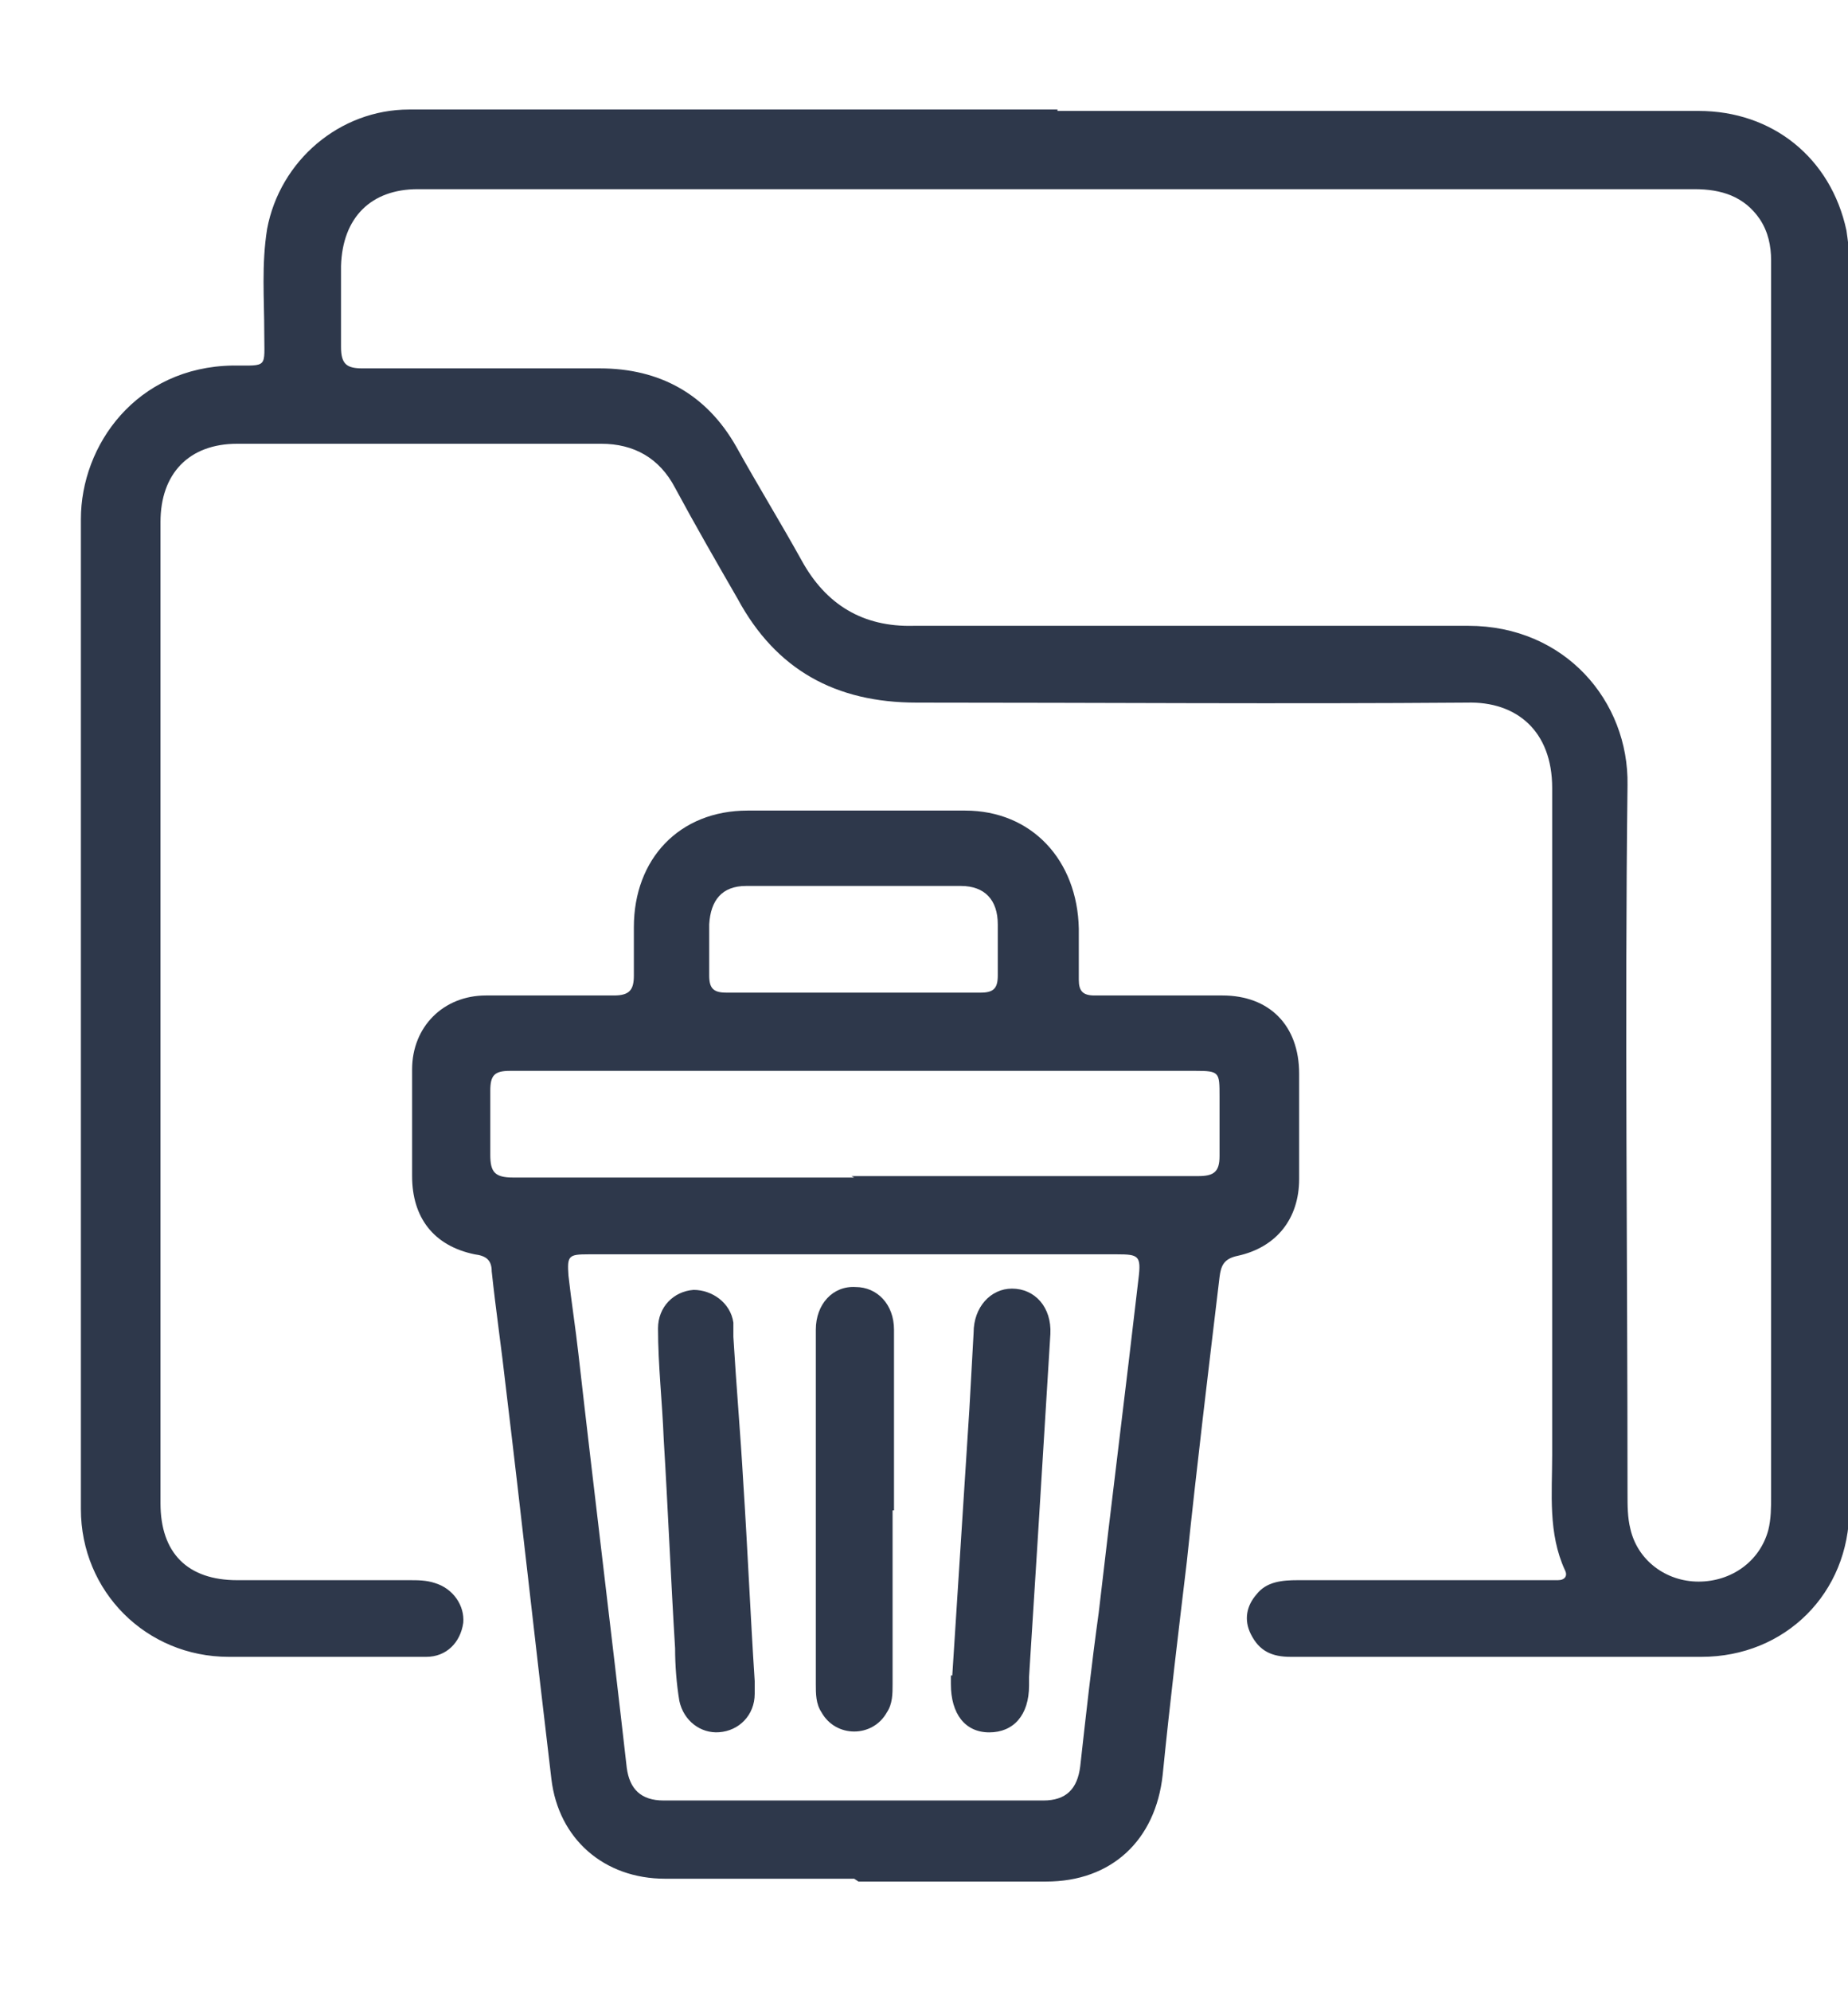 <svg width="13" height="14" viewBox="0 0 13 14" fill="none" xmlns="http://www.w3.org/2000/svg">
<path d="M7.439 0.78C8.939 0.78 10.449 0.78 11.949 0.78C12.469 0.78 12.879 1.11 12.989 1.62C12.999 1.69 13.009 1.76 13.009 1.82C13.009 4.75 13.009 7.68 13.009 10.61C13.009 11.2 12.559 11.649 11.969 11.649C11.009 11.649 10.049 11.649 9.079 11.649C8.949 11.649 8.859 11.61 8.799 11.489C8.749 11.389 8.769 11.29 8.839 11.21C8.909 11.12 9.019 11.11 9.129 11.11C9.709 11.11 10.289 11.11 10.859 11.11C10.889 11.11 10.919 11.11 10.959 11.11C11.009 11.11 11.029 11.079 11.009 11.04C10.889 10.78 10.919 10.499 10.919 10.229C10.919 8.67 10.919 7.1 10.919 5.54C10.919 5.14 10.669 4.93 10.319 4.94C9.029 4.95 7.739 4.94 6.449 4.94C5.879 4.94 5.459 4.71 5.189 4.21C5.039 3.95 4.889 3.69 4.749 3.43C4.639 3.22 4.459 3.12 4.229 3.12C3.379 3.12 2.519 3.12 1.669 3.12C1.329 3.12 1.129 3.33 1.129 3.67C1.129 5.97 1.129 8.27 1.129 10.569C1.129 10.919 1.319 11.11 1.669 11.11C2.069 11.11 2.479 11.11 2.879 11.11C2.939 11.11 2.999 11.11 3.059 11.13C3.189 11.169 3.269 11.29 3.259 11.409C3.239 11.55 3.139 11.649 2.999 11.649C2.739 11.649 2.479 11.649 2.219 11.649C2.019 11.649 1.819 11.649 1.609 11.649C1.029 11.649 0.569 11.19 0.569 10.61C0.569 8.29 0.569 5.97 0.569 3.65C0.569 3.13 0.959 2.58 1.639 2.57C1.889 2.57 1.859 2.59 1.859 2.34C1.859 2.1 1.839 1.86 1.879 1.61C1.969 1.13 2.389 0.77 2.879 0.77C4.399 0.77 5.919 0.77 7.439 0.77V0.78ZM7.439 1.33C5.939 1.33 4.439 1.33 2.939 1.33C2.609 1.33 2.409 1.53 2.399 1.87C2.399 2.06 2.399 2.25 2.399 2.44C2.399 2.56 2.439 2.59 2.549 2.59C3.109 2.59 3.669 2.59 4.219 2.59C4.639 2.59 4.969 2.77 5.179 3.14C5.329 3.41 5.489 3.67 5.639 3.94C5.809 4.25 6.069 4.41 6.429 4.4C7.729 4.4 9.029 4.4 10.329 4.4C11.009 4.4 11.459 4.93 11.449 5.52C11.429 7.18 11.449 8.84 11.449 10.499C11.449 10.589 11.449 10.669 11.469 10.749C11.519 10.97 11.719 11.12 11.949 11.12C12.179 11.12 12.379 10.979 12.439 10.759C12.459 10.68 12.459 10.6 12.459 10.52C12.459 7.87 12.459 5.22 12.459 2.57C12.459 2.32 12.459 2.08 12.459 1.83C12.459 1.73 12.439 1.63 12.379 1.54C12.269 1.38 12.109 1.33 11.919 1.33C10.429 1.33 8.939 1.33 7.449 1.33H7.439Z" fill="#2E384B"/>
<path d="M6.009 13.209C5.569 13.209 5.119 13.209 4.679 13.209C4.249 13.209 3.929 12.929 3.879 12.509C3.769 11.589 3.669 10.669 3.559 9.759C3.529 9.489 3.489 9.219 3.459 8.939C3.459 8.859 3.419 8.829 3.339 8.819C3.049 8.759 2.899 8.559 2.899 8.269C2.899 8.019 2.899 7.769 2.899 7.519C2.899 7.219 3.119 6.999 3.419 6.999C3.719 6.999 4.019 6.999 4.319 6.999C4.429 6.999 4.459 6.959 4.459 6.859C4.459 6.749 4.459 6.629 4.459 6.519C4.459 6.039 4.779 5.699 5.259 5.699C5.769 5.699 6.279 5.699 6.789 5.699C7.259 5.699 7.579 6.049 7.589 6.529C7.589 6.649 7.589 6.769 7.589 6.889C7.589 6.969 7.619 6.999 7.699 6.999C7.999 6.999 8.299 6.999 8.599 6.999C8.929 6.999 9.139 7.209 9.139 7.549C9.139 7.799 9.139 8.039 9.139 8.289C9.139 8.569 8.979 8.769 8.709 8.829C8.609 8.849 8.589 8.899 8.579 8.979C8.499 9.649 8.419 10.309 8.349 10.979C8.289 11.479 8.229 11.979 8.179 12.479C8.129 12.939 7.819 13.229 7.359 13.229H7.339C6.909 13.229 6.479 13.229 6.039 13.229L6.009 13.209ZM6.019 8.819C5.389 8.819 4.769 8.819 4.139 8.819C3.999 8.819 3.989 8.829 3.999 8.969C4.019 9.149 4.049 9.339 4.069 9.519C4.179 10.489 4.299 11.459 4.409 12.429C4.429 12.579 4.509 12.659 4.669 12.659C5.559 12.659 6.449 12.659 7.339 12.659C7.499 12.659 7.579 12.579 7.599 12.419C7.639 12.059 7.679 11.699 7.729 11.339C7.819 10.559 7.919 9.769 8.009 8.989C8.029 8.829 8.009 8.819 7.859 8.819C7.249 8.819 6.629 8.819 6.019 8.819ZM5.989 8.269C6.799 8.269 7.609 8.269 8.429 8.269C8.539 8.269 8.579 8.239 8.579 8.129C8.579 7.989 8.579 7.849 8.579 7.709C8.579 7.539 8.579 7.529 8.409 7.529C7.239 7.529 6.069 7.529 4.899 7.529C4.459 7.529 4.029 7.529 3.589 7.529C3.479 7.529 3.449 7.559 3.449 7.669C3.449 7.819 3.449 7.969 3.449 8.119C3.449 8.239 3.479 8.279 3.609 8.279C4.409 8.279 5.209 8.279 6.009 8.279L5.989 8.269ZM5.999 6.979C6.299 6.979 6.599 6.979 6.899 6.979C6.989 6.979 7.019 6.949 7.019 6.859C7.019 6.739 7.019 6.619 7.019 6.499C7.019 6.329 6.929 6.229 6.759 6.229C6.259 6.229 5.749 6.229 5.249 6.229C5.079 6.229 4.999 6.329 4.989 6.499C4.989 6.619 4.989 6.739 4.989 6.859C4.989 6.949 5.019 6.979 5.109 6.979C5.409 6.979 5.709 6.979 6.009 6.979H5.999Z" fill="#2E384B"/>
<path d="M5.309 11.799C5.309 11.799 5.309 11.869 5.309 11.909C5.309 12.059 5.199 12.169 5.059 12.179C4.929 12.189 4.809 12.099 4.779 11.959C4.759 11.839 4.749 11.709 4.749 11.589C4.719 11.099 4.699 10.609 4.669 10.119C4.659 9.859 4.629 9.599 4.629 9.339C4.629 9.189 4.739 9.079 4.879 9.069C5.009 9.069 5.139 9.159 5.159 9.299C5.159 9.329 5.159 9.359 5.159 9.399C5.179 9.739 5.209 10.079 5.229 10.429C5.259 10.889 5.279 11.359 5.309 11.819V11.799Z" fill="#2E384B"/>
<path d="M6.699 11.78C6.739 11.16 6.779 10.54 6.819 9.91C6.829 9.73 6.839 9.55 6.849 9.37C6.849 9.19 6.969 9.06 7.119 9.06C7.279 9.06 7.399 9.19 7.389 9.38C7.359 9.87 7.329 10.35 7.299 10.84C7.279 11.16 7.259 11.48 7.239 11.79C7.239 11.81 7.239 11.83 7.239 11.85C7.239 12.06 7.129 12.18 6.959 12.18C6.789 12.18 6.689 12.05 6.689 11.84C6.689 11.82 6.689 11.81 6.689 11.78H6.699Z" fill="#2E384B"/>
<path d="M6.279 10.619C6.279 11.029 6.279 11.439 6.279 11.839C6.279 11.909 6.279 11.979 6.239 12.039C6.139 12.219 5.879 12.219 5.779 12.039C5.739 11.979 5.739 11.909 5.739 11.839C5.739 11.019 5.739 10.189 5.739 9.369V9.349C5.739 9.169 5.859 9.039 6.019 9.049C6.169 9.049 6.289 9.169 6.289 9.349C6.289 9.539 6.289 9.729 6.289 9.919C6.289 10.149 6.289 10.389 6.289 10.619H6.279Z" fill="#2E384B"/>
</svg>
